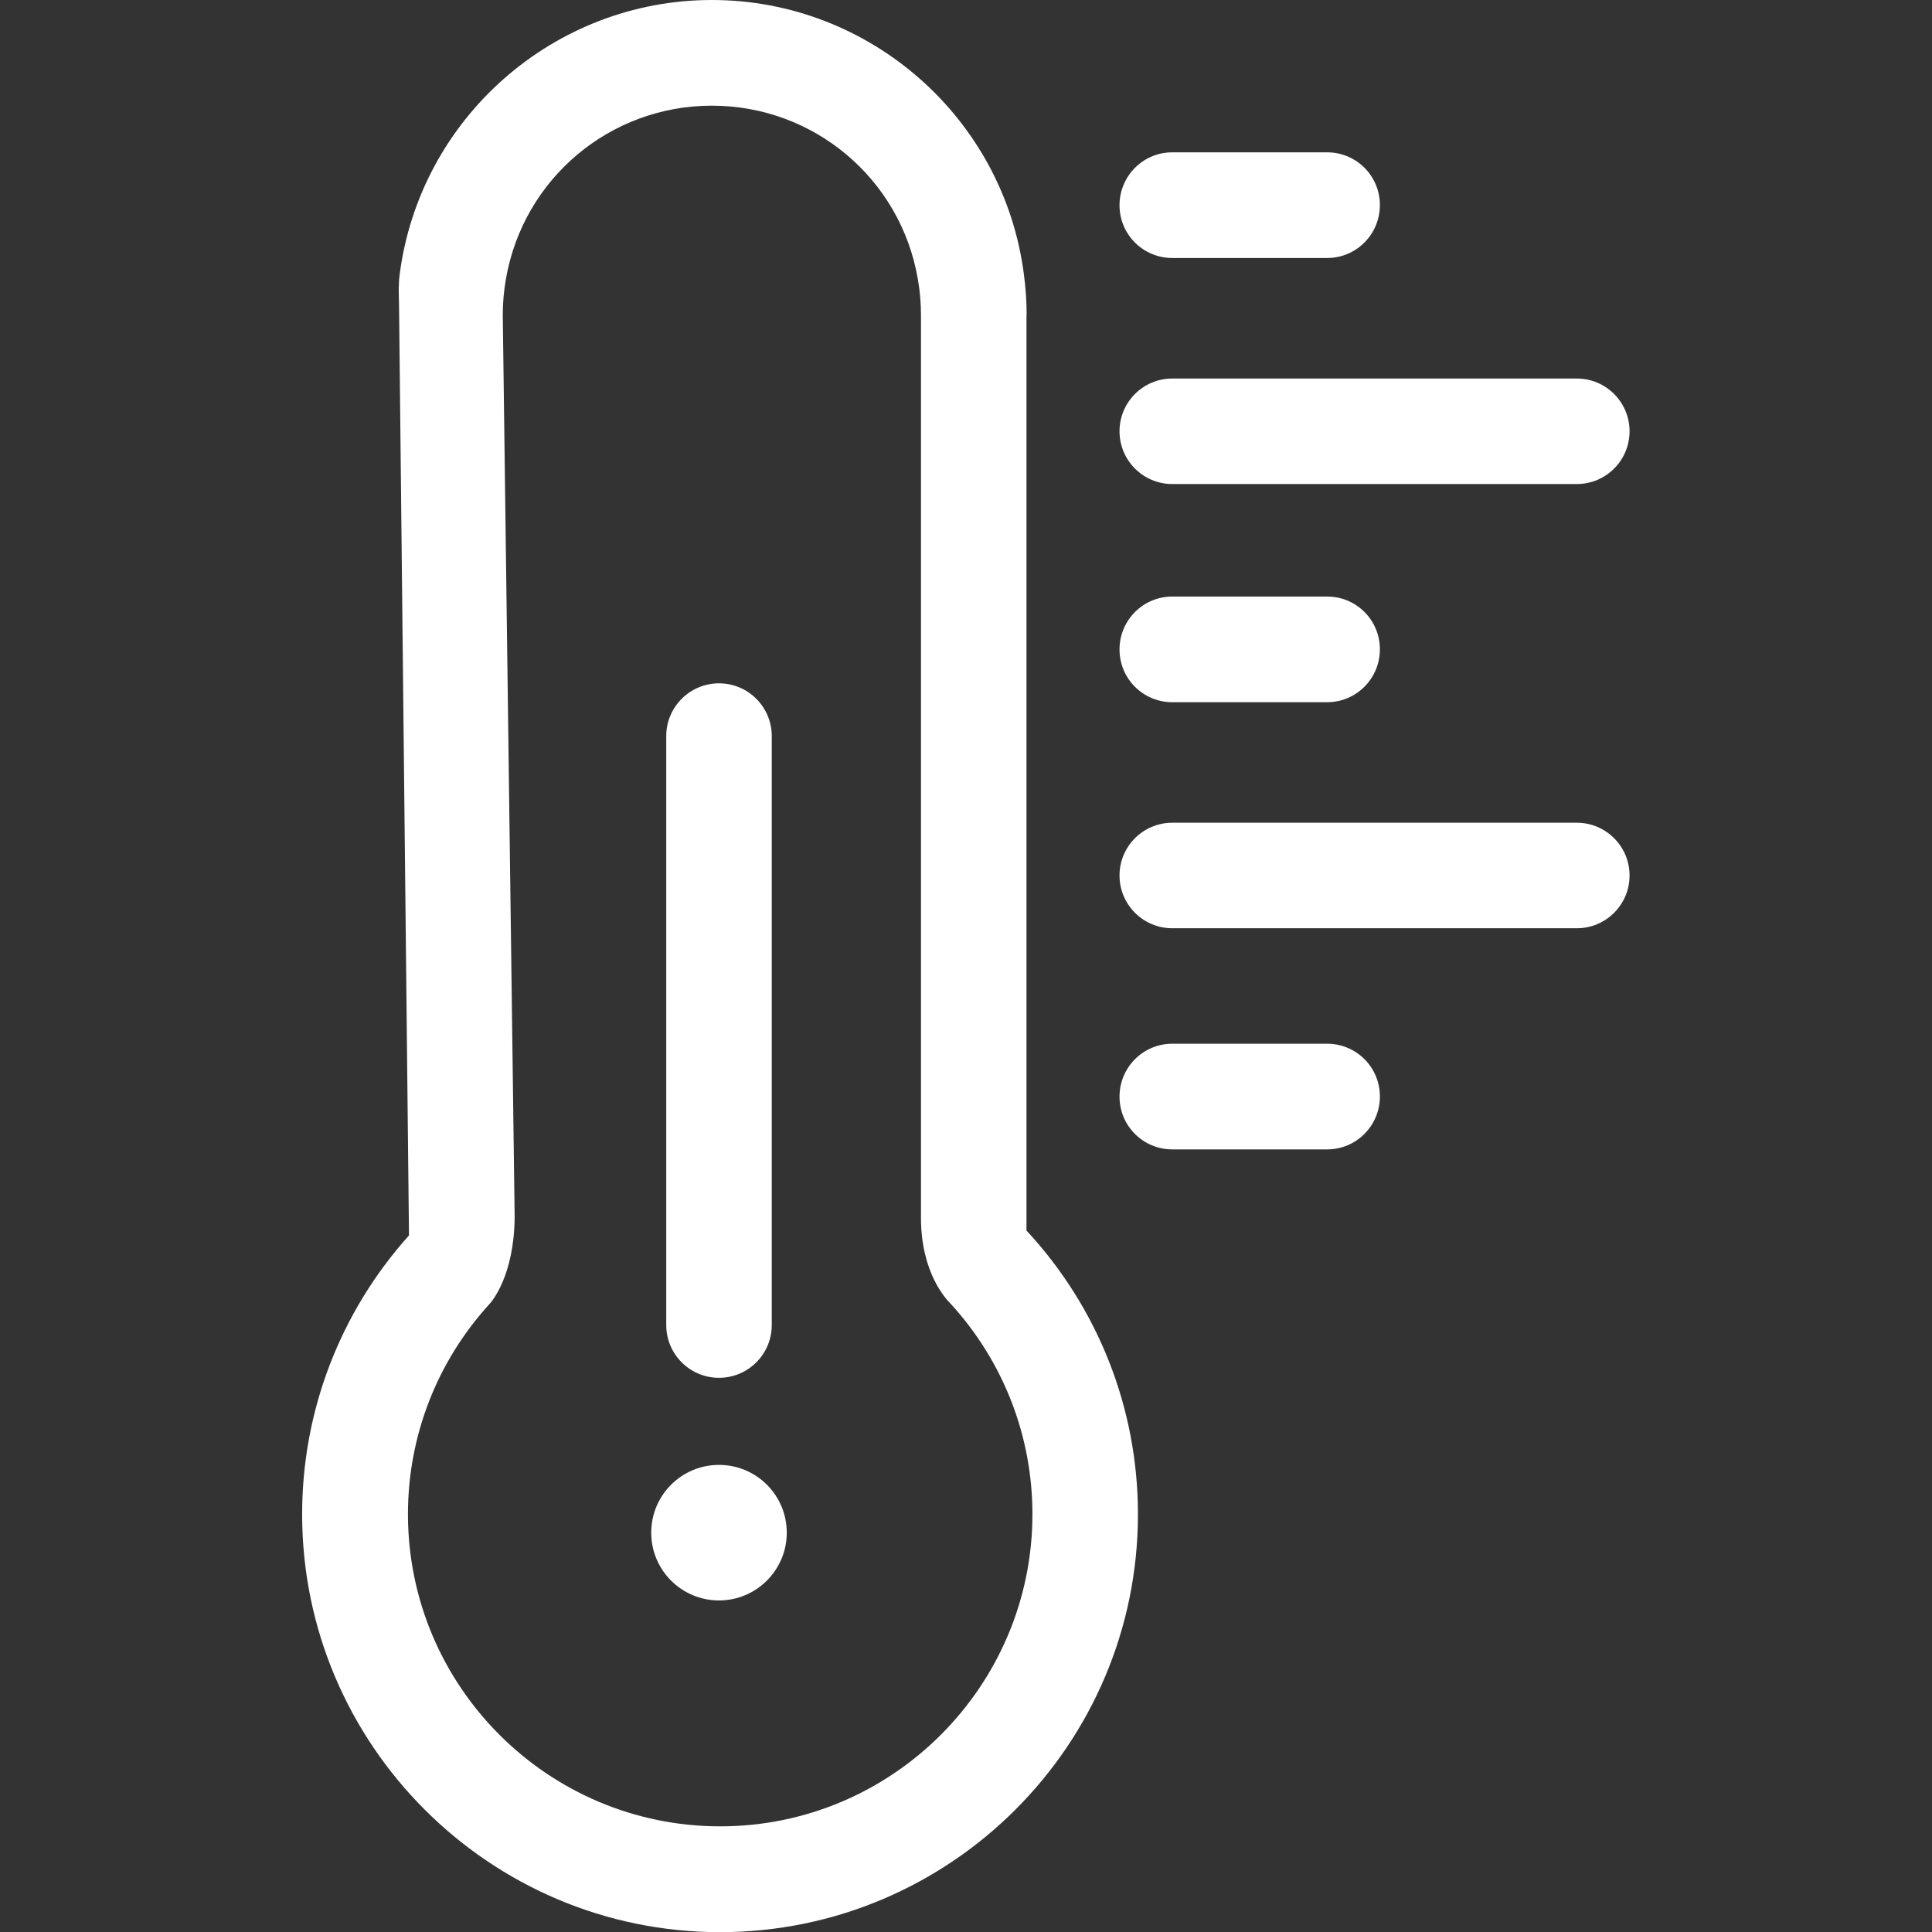 <svg xmlns="http://www.w3.org/2000/svg" id="Layer_1" data-name="Layer 1" viewBox="0 0 130 130"><rect x="0" y="0" width="130" height="130" fill="#333333" stroke="none"/><defs><style> .cls-1 { fill: #fff; } </style></defs><path class="cls-1" d="M48.38,92.71c1.96,0,3.55-1.59,3.55-3.55v-39.63c0-1.96-1.59-3.55-3.55-3.55s-3.55,1.59-3.55,3.55v39.63c0,1.96,1.59,3.55,3.55,3.55Z"></path><path class="cls-1" d="M48.38,107.69c2.51,0,4.56-2.04,4.56-4.56s-2.04-4.56-4.56-4.56-4.56,2.04-4.56,4.56,2.04,4.56,4.56,4.56Z"></path><path class="cls-1" d="M69.08,21.18c0-.87-.06-1.77-.18-2.69C67.56,7.95,58.53,0,47.9,0s-19.66,7.95-21.01,18.49c-.03.2-.04.41-.05.62h.21s-.21.01-.21.01c-.02.45,0,.9.01,1.34l.67,62.67c-4.64,5.17-7.19,11.82-7.19,18.76,0,15.5,12.61,28.12,28.12,28.12s28.12-12.61,28.12-28.12c0-7.1-2.66-13.87-7.5-19.09V21.18ZM33.83,21.18c0-.79.07-1.59.21-2.4,1.17-6.76,7-11.67,13.86-11.67s12.7,4.91,13.86,11.67c.14.8.21,1.61.21,2.4v60.75c0,3.71,1.68,5.49,2.03,5.83,3.53,3.88,5.47,8.89,5.47,14.12,0,11.58-9.42,21.01-21.01,21.01s-21.01-9.42-21.01-21.01c0-5.24,1.95-10.27,5.5-14.15.17-.19,1.64-1.92,1.68-5.81l-.8-60.74Z"></path><path class="cls-1" d="M78.88,17.36h10.42c1.96,0,3.55-1.59,3.55-3.56s-1.59-3.55-3.55-3.55h-10.42c-1.96,0-3.55,1.59-3.55,3.56s1.59,3.55,3.55,3.55Z"></path><path class="cls-1" d="M78.88,32.57h27.22c1.96,0,3.55-1.59,3.55-3.55s-1.59-3.55-3.55-3.55h-27.22c-1.96,0-3.55,1.59-3.55,3.55s1.59,3.55,3.55,3.55Z"></path><path class="cls-1" d="M78.88,47.25h10.42c1.96,0,3.55-1.59,3.55-3.56s-1.59-3.55-3.55-3.55h-10.42c-1.96,0-3.55,1.59-3.55,3.56s1.59,3.55,3.55,3.55Z"></path><path class="cls-1" d="M106.1,55.36h-27.22c-1.96,0-3.55,1.59-3.55,3.55s1.59,3.55,3.55,3.55h27.22c1.96,0,3.55-1.59,3.55-3.55s-1.59-3.55-3.55-3.55Z"></path><path class="cls-1" d="M89.3,70.23h-10.42c-1.96,0-3.55,1.59-3.55,3.56s1.59,3.55,3.55,3.55h10.42c1.96,0,3.55-1.59,3.55-3.56s-1.59-3.55-3.55-3.55Z"></path></svg>
